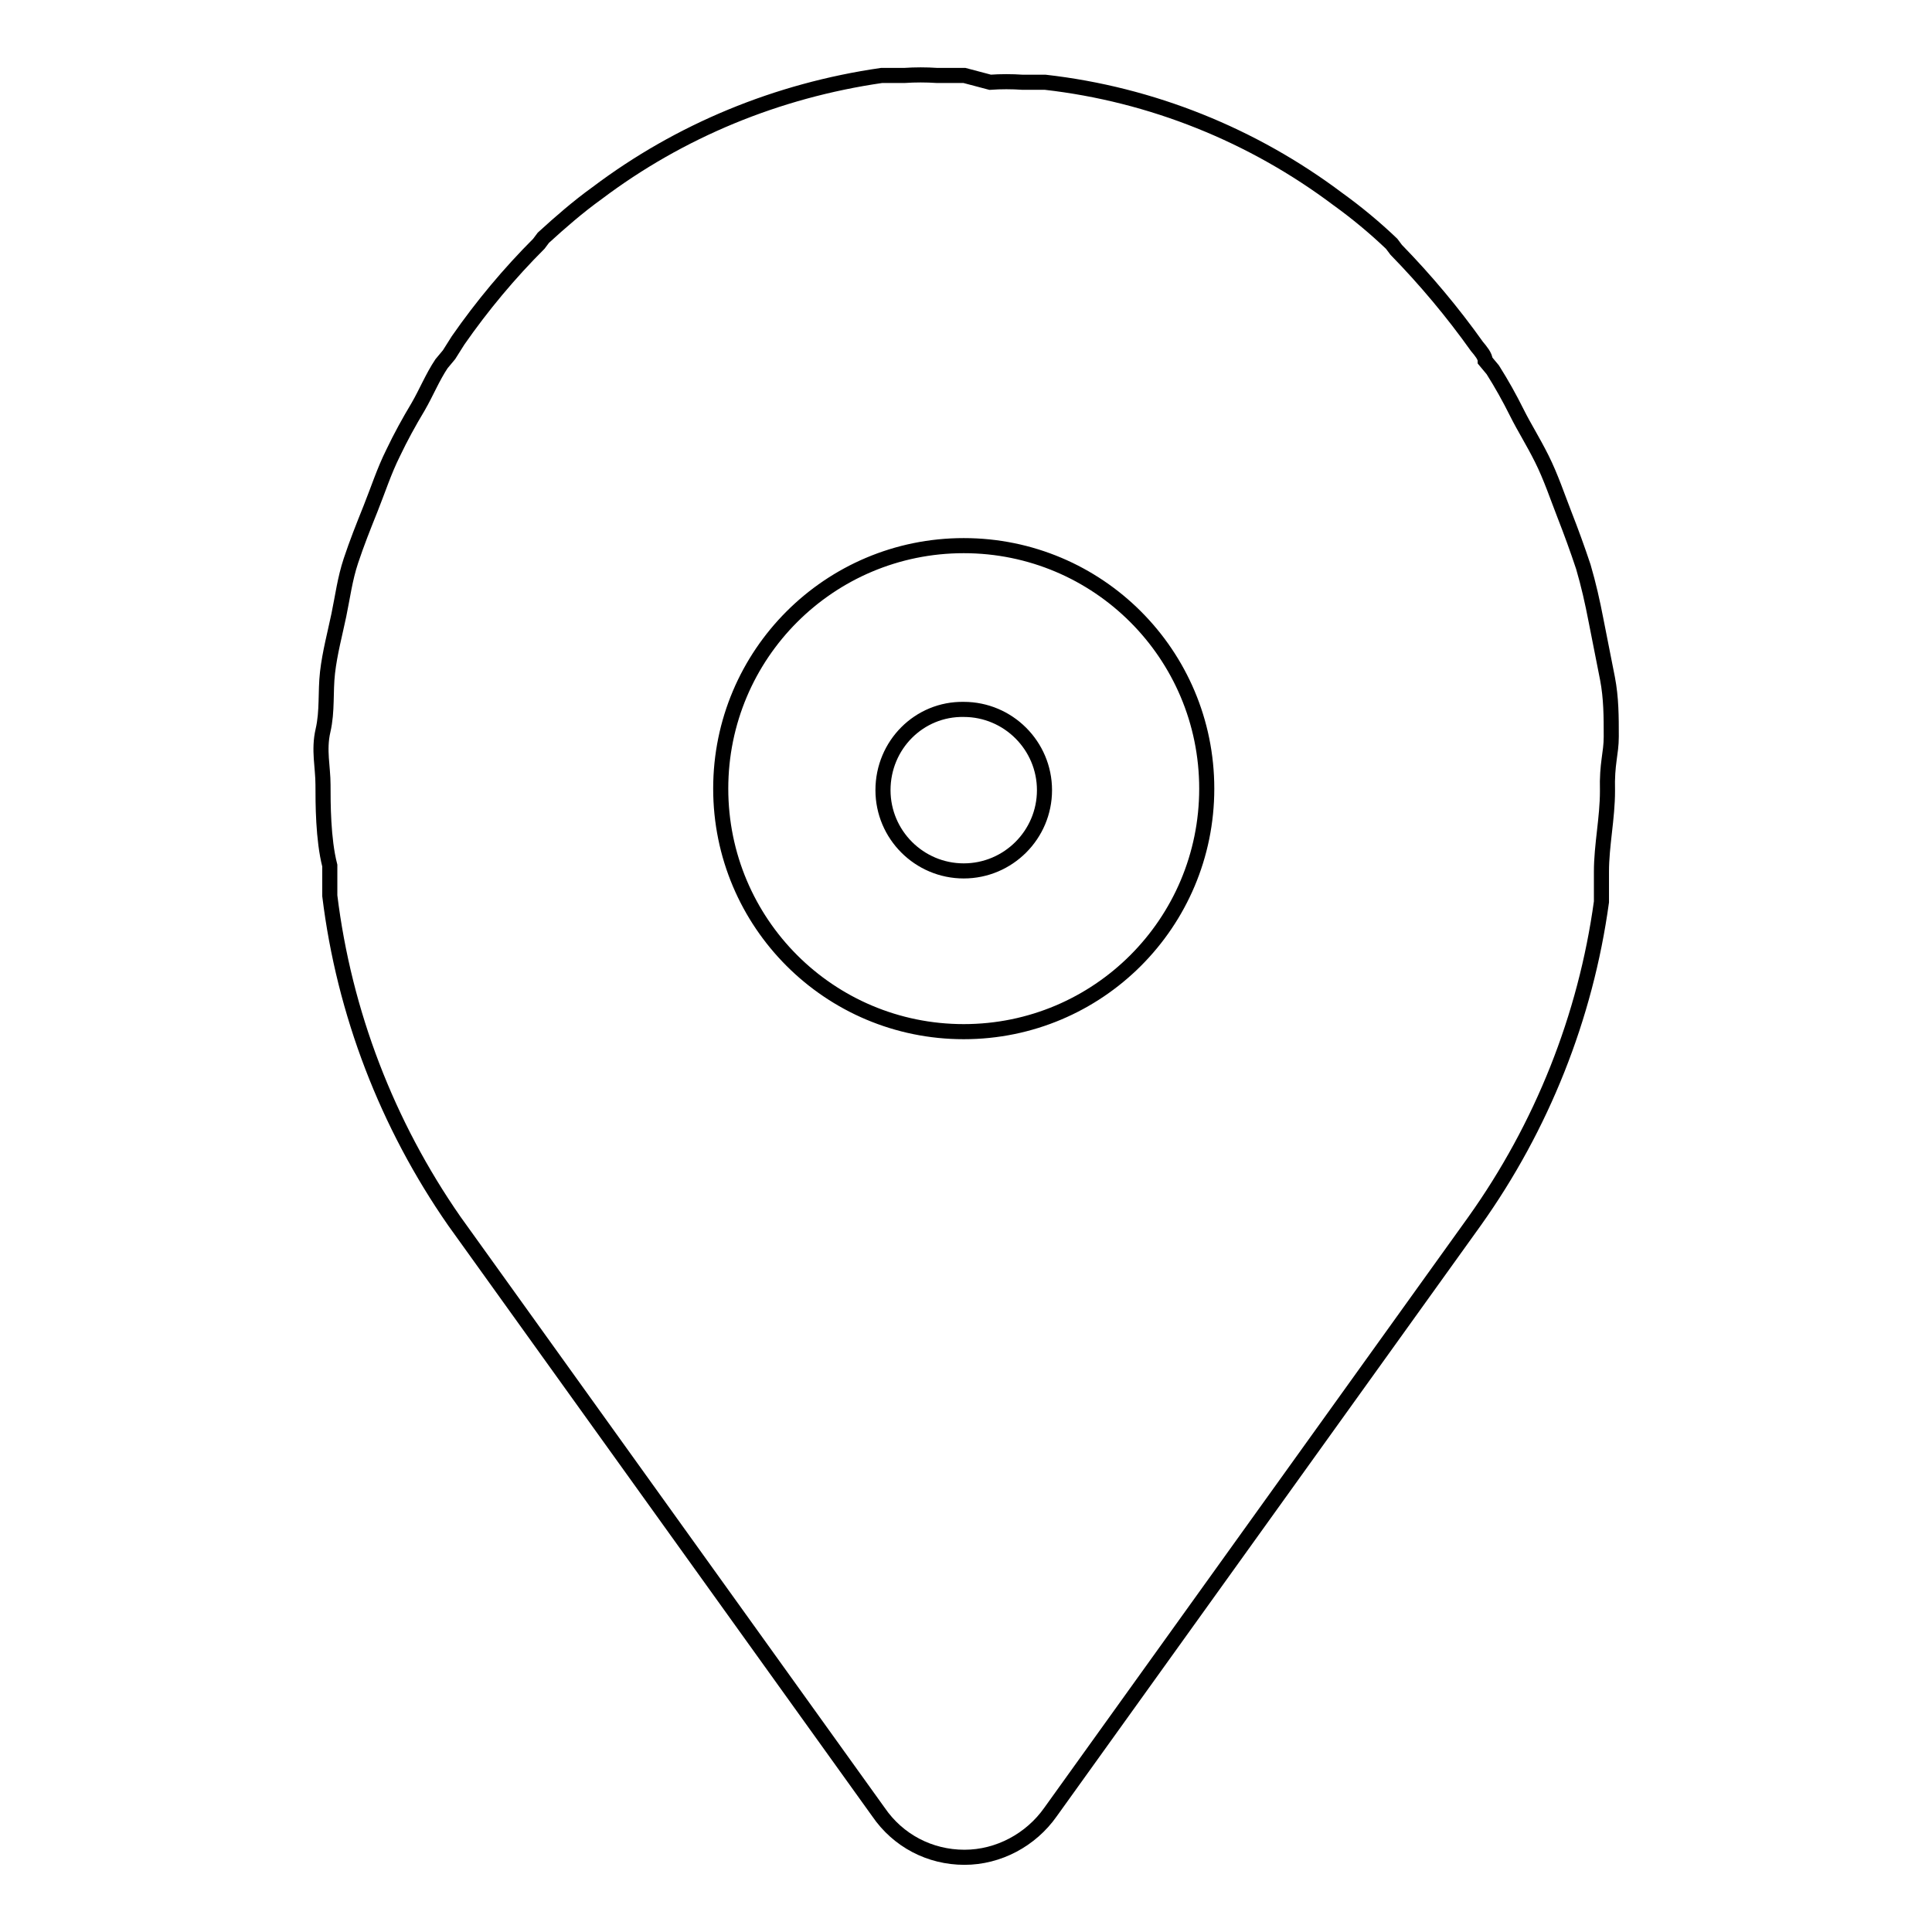 <?xml version="1.0" encoding="utf-8"?>
<!-- Svg Vector Icons : http://www.onlinewebfonts.com/icon -->
<!DOCTYPE svg PUBLIC "-//W3C//DTD SVG 1.1//EN" "http://www.w3.org/Graphics/SVG/1.1/DTD/svg11.dtd">
<svg version="1.1" xmlns="http://www.w3.org/2000/svg" xmlns:xlink="http://www.w3.org/1999/xlink" x="0px" y="0px" viewBox="0 0 256 256" enable-background="new 0 0 256 256" xml:space="preserve">
<g> <path stroke-width="2" fill-opacity="0" stroke="#000000"  d="M117,104.7c0,5.9,4.8,10.7,10.7,10.7c5.9,0,10.7-4.8,10.7-10.7c0-5.9-4.8-10.7-10.7-10.7 C121.8,93.9,117,98.7,117,104.7z"/> <path stroke-width="2" fill-opacity="0" stroke="#000000"  d="M213.5,97.6c0-2.6,0-5.1-0.5-7.7c-0.5-2.6-1-5-1.5-7.6c-0.5-2.6-1-4.8-1.7-7.2c-0.8-2.4-1.6-4.6-2.5-6.9 c-0.9-2.3-1.8-5-3-7.4c-1.2-2.4-2.3-4.1-3.3-6.1c-1-2-2-3.8-3.2-5.7l-1-1.2c0-0.6-0.6-1.3-1.1-1.9c-3.2-4.5-6.8-8.8-10.7-12.8 l-0.6-0.8c-2.2-2.1-4.6-4.1-7.1-5.9c-11.3-8.5-24.7-13.9-38.8-15.5h-3c-1.4-0.1-2.9-0.1-4.3,0l-3.4-0.9h-3.6 c-1.5-0.1-2.9-0.1-4.4,0h-3C103,12,90.1,17.3,79.1,25.6c-2.5,1.8-4.8,3.8-7.1,5.9l-0.6,0.8c-3.9,3.9-7.5,8.2-10.7,12.8L59.5,47 l-1,1.2c-1.2,1.8-2,3.8-3.1,5.7c-1.2,2-2.3,4-3.3,6.1c-1.2,2.4-2,4.9-3,7.4c-1,2.5-1.8,4.5-2.6,6.9c-0.8,2.4-1.1,4.8-1.6,7.2 s-1.2,5-1.5,7.6c-0.3,2.6,0,5.1-0.6,7.7c-0.6,2.6,0,4.8,0,7.2s0,7.2,0.9,10.7v4c1.9,15.5,7.6,30.3,16.5,43.1l56.2,78.3 c2.6,3.8,6.8,6,11.4,6c4.5,0,8.8-2.3,11.4-6l56.2-78.3c8.9-12.5,14.7-27,16.8-42.3v-4c0-3.5,0.8-7.1,0.8-10.7 C212.9,101.1,213.5,99.9,213.5,97.6L213.5,97.6z M127.7,136.7c-17.8,0-32.2-14.4-32.2-32.2c0-17.8,14.4-32.2,32.2-32.2 c17.8,0,32.2,14.4,32.2,32.2C159.9,122.3,145.5,136.7,127.7,136.7z"/></g>
</svg>